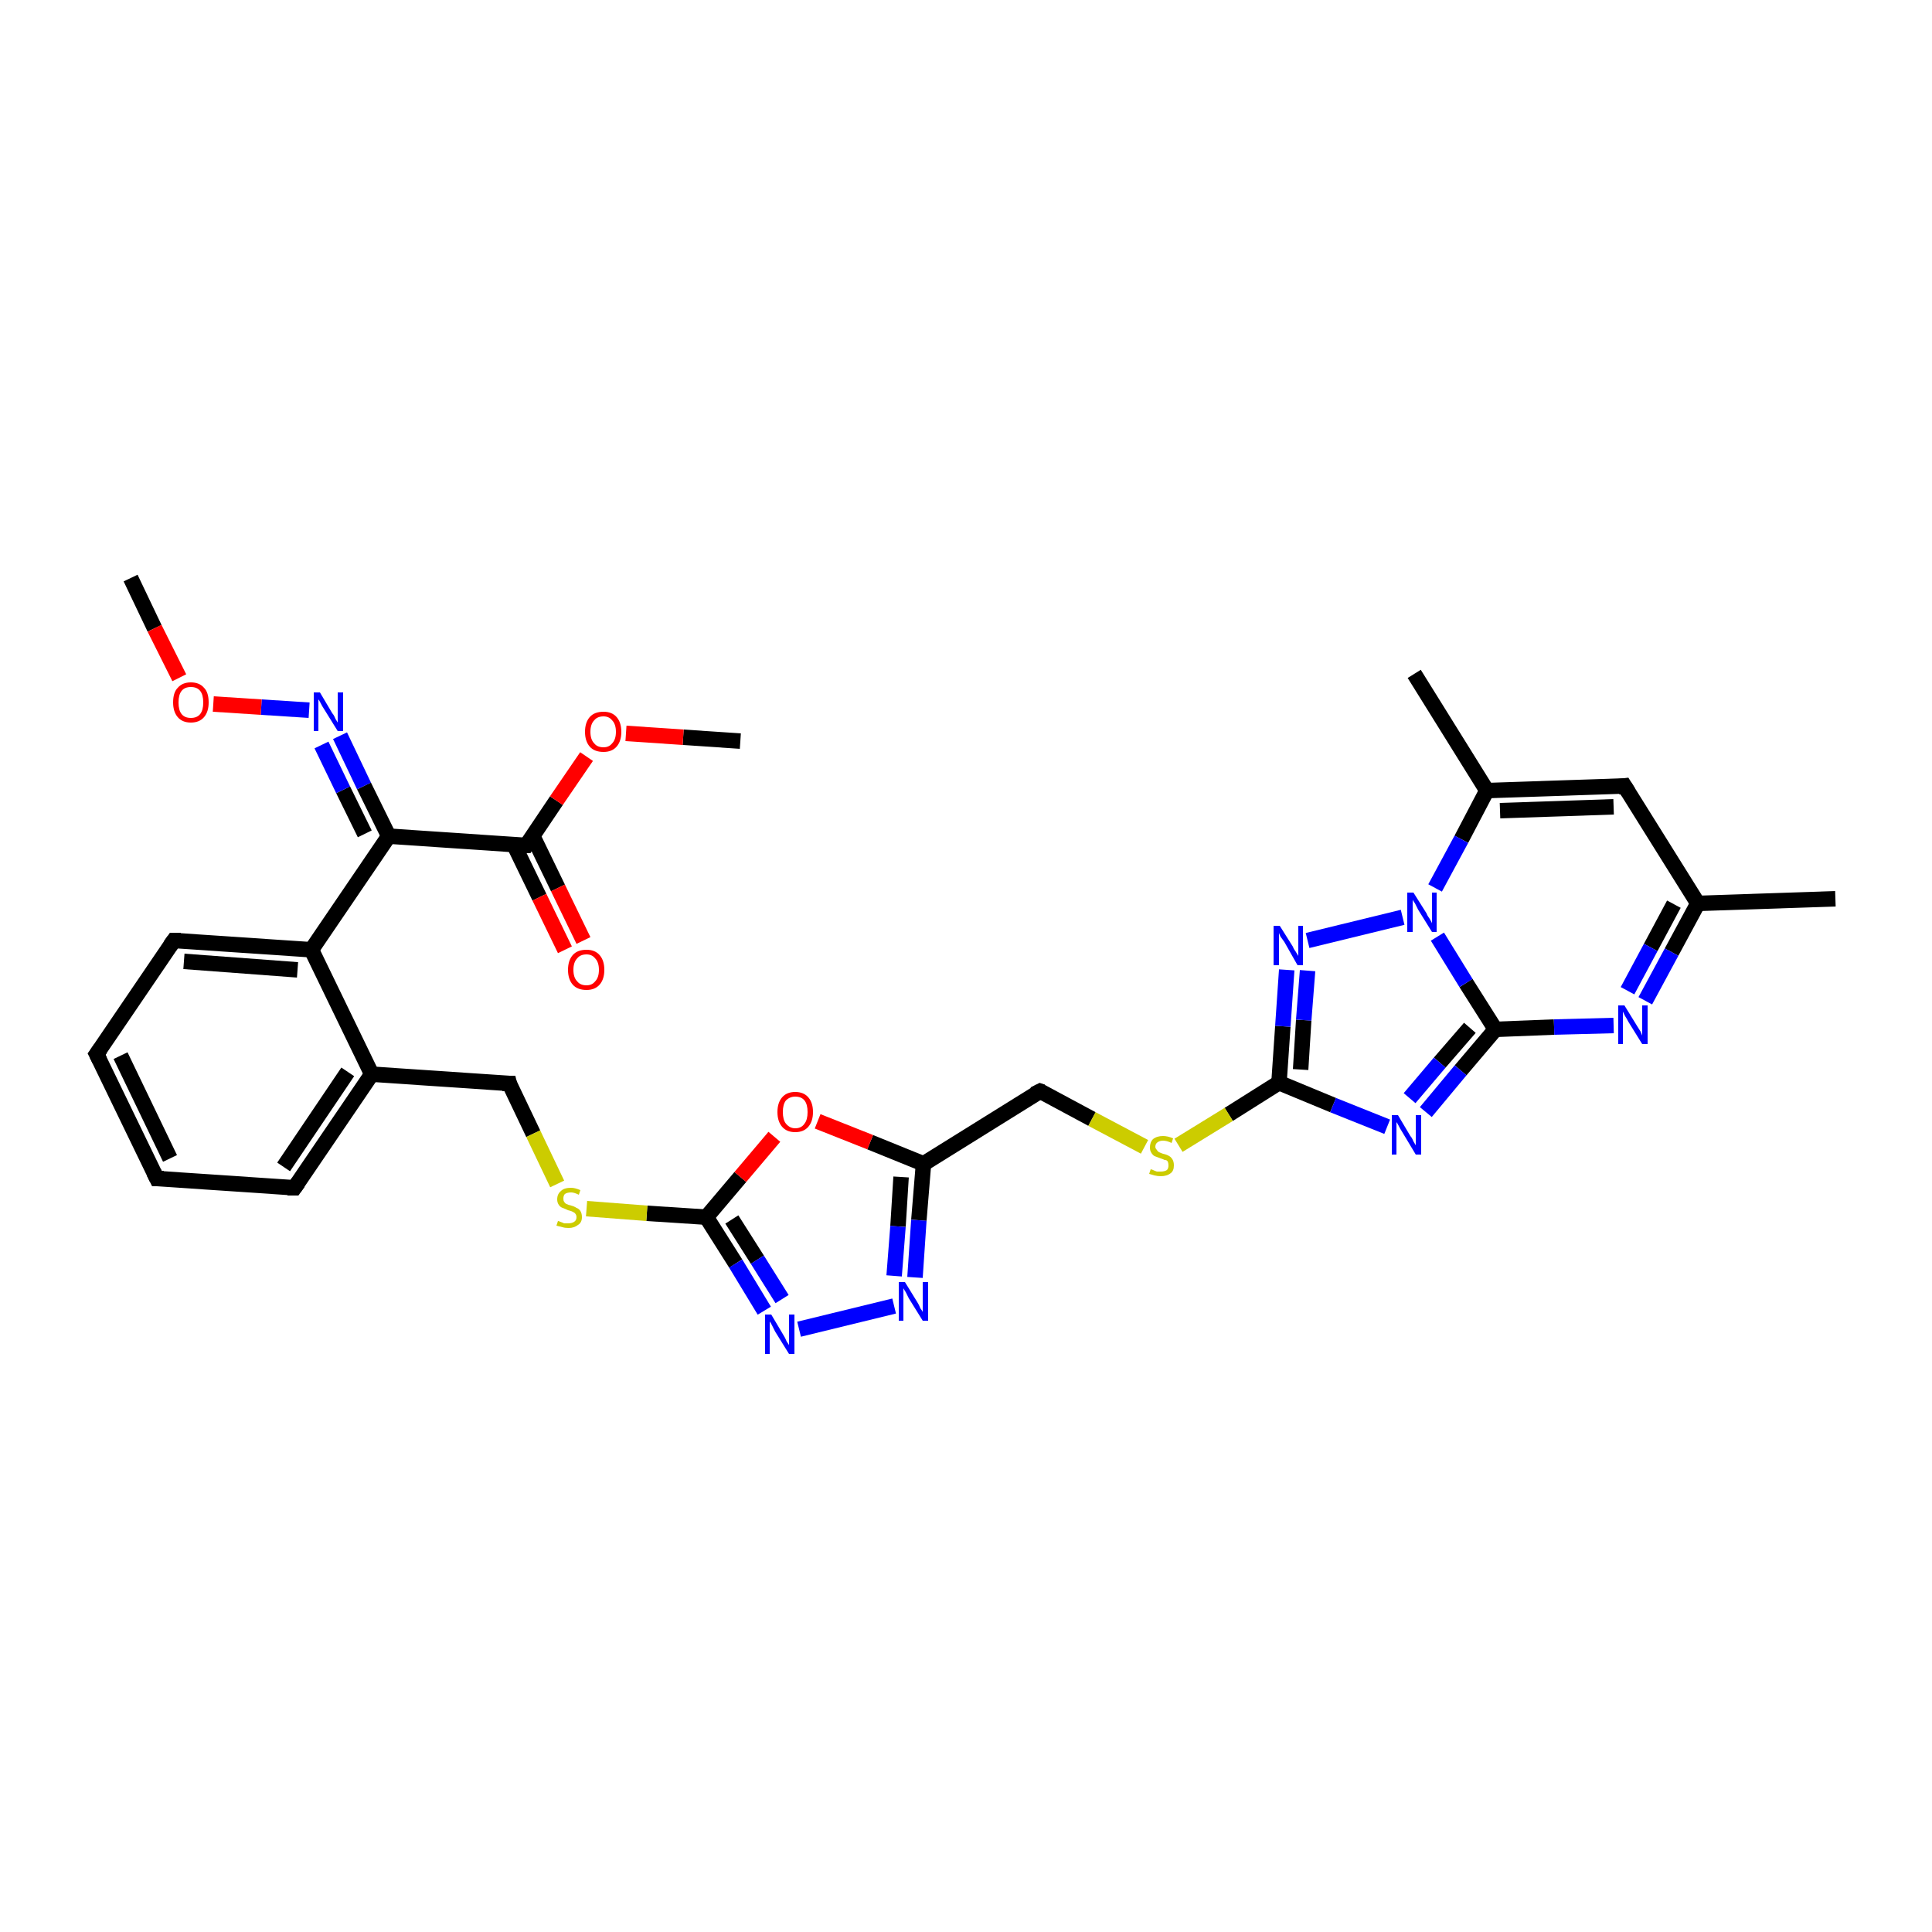 <?xml version='1.0' encoding='iso-8859-1'?>
<svg version='1.1' baseProfile='full'
              xmlns='http://www.w3.org/2000/svg'
                      xmlns:rdkit='http://www.rdkit.org/xml'
                      xmlns:xlink='http://www.w3.org/1999/xlink'
                  xml:space='preserve'
width='250px' height='250px' viewBox='0 0 250 250'>
<!-- END OF HEADER -->
<rect style='opacity:1.0;fill:#FFFFFF;stroke:none' width='250.0' height='250.0' x='0.0' y='0.0'> </rect>
<path class='bond-0 atom-0 atom-11' d='M 237.5,116.3 L 219.7,116.9' style='fill:none;fill-rule:evenodd;stroke:#000000;stroke-width:2.0px;stroke-linecap:butt;stroke-linejoin:miter;stroke-opacity:1' />
<path class='bond-1 atom-1 atom-12' d='M 183.0,87.2 L 192.4,102.3' style='fill:none;fill-rule:evenodd;stroke:#000000;stroke-width:2.0px;stroke-linecap:butt;stroke-linejoin:miter;stroke-opacity:1' />
<path class='bond-2 atom-2 atom-29' d='M 95.8,95.9 L 88.4,95.4' style='fill:none;fill-rule:evenodd;stroke:#000000;stroke-width:2.0px;stroke-linecap:butt;stroke-linejoin:miter;stroke-opacity:1' />
<path class='bond-2 atom-2 atom-29' d='M 88.4,95.4 L 81.0,94.9' style='fill:none;fill-rule:evenodd;stroke:#FF0000;stroke-width:2.0px;stroke-linecap:butt;stroke-linejoin:miter;stroke-opacity:1' />
<path class='bond-3 atom-3 atom-30' d='M 16.9,74.8 L 20.0,81.3' style='fill:none;fill-rule:evenodd;stroke:#000000;stroke-width:2.0px;stroke-linecap:butt;stroke-linejoin:miter;stroke-opacity:1' />
<path class='bond-3 atom-3 atom-30' d='M 20.0,81.3 L 23.2,87.7' style='fill:none;fill-rule:evenodd;stroke:#FF0000;stroke-width:2.0px;stroke-linecap:butt;stroke-linejoin:miter;stroke-opacity:1' />
<path class='bond-4 atom-4 atom-5' d='M 20.3,152.5 L 12.5,136.4' style='fill:none;fill-rule:evenodd;stroke:#000000;stroke-width:2.0px;stroke-linecap:butt;stroke-linejoin:miter;stroke-opacity:1' />
<path class='bond-4 atom-4 atom-5' d='M 22.0,149.9 L 15.6,136.6' style='fill:none;fill-rule:evenodd;stroke:#000000;stroke-width:2.0px;stroke-linecap:butt;stroke-linejoin:miter;stroke-opacity:1' />
<path class='bond-5 atom-4 atom-6' d='M 20.3,152.5 L 38.1,153.7' style='fill:none;fill-rule:evenodd;stroke:#000000;stroke-width:2.0px;stroke-linecap:butt;stroke-linejoin:miter;stroke-opacity:1' />
<path class='bond-6 atom-5 atom-7' d='M 12.5,136.4 L 22.5,121.7' style='fill:none;fill-rule:evenodd;stroke:#000000;stroke-width:2.0px;stroke-linecap:butt;stroke-linejoin:miter;stroke-opacity:1' />
<path class='bond-7 atom-6 atom-13' d='M 38.1,153.7 L 48.1,139.0' style='fill:none;fill-rule:evenodd;stroke:#000000;stroke-width:2.0px;stroke-linecap:butt;stroke-linejoin:miter;stroke-opacity:1' />
<path class='bond-7 atom-6 atom-13' d='M 36.7,151.0 L 45.0,138.7' style='fill:none;fill-rule:evenodd;stroke:#000000;stroke-width:2.0px;stroke-linecap:butt;stroke-linejoin:miter;stroke-opacity:1' />
<path class='bond-8 atom-7 atom-14' d='M 22.5,121.7 L 40.3,122.9' style='fill:none;fill-rule:evenodd;stroke:#000000;stroke-width:2.0px;stroke-linecap:butt;stroke-linejoin:miter;stroke-opacity:1' />
<path class='bond-8 atom-7 atom-14' d='M 23.8,124.4 L 38.5,125.5' style='fill:none;fill-rule:evenodd;stroke:#000000;stroke-width:2.0px;stroke-linecap:butt;stroke-linejoin:miter;stroke-opacity:1' />
<path class='bond-9 atom-8 atom-11' d='M 210.2,101.7 L 219.7,116.9' style='fill:none;fill-rule:evenodd;stroke:#000000;stroke-width:2.0px;stroke-linecap:butt;stroke-linejoin:miter;stroke-opacity:1' />
<path class='bond-10 atom-8 atom-12' d='M 210.2,101.7 L 192.4,102.3' style='fill:none;fill-rule:evenodd;stroke:#000000;stroke-width:2.0px;stroke-linecap:butt;stroke-linejoin:miter;stroke-opacity:1' />
<path class='bond-10 atom-8 atom-12' d='M 208.8,104.4 L 194.1,104.9' style='fill:none;fill-rule:evenodd;stroke:#000000;stroke-width:2.0px;stroke-linecap:butt;stroke-linejoin:miter;stroke-opacity:1' />
<path class='bond-11 atom-9 atom-13' d='M 65.9,140.2 L 48.1,139.0' style='fill:none;fill-rule:evenodd;stroke:#000000;stroke-width:2.0px;stroke-linecap:butt;stroke-linejoin:miter;stroke-opacity:1' />
<path class='bond-12 atom-9 atom-33' d='M 65.9,140.2 L 69.0,146.7' style='fill:none;fill-rule:evenodd;stroke:#000000;stroke-width:2.0px;stroke-linecap:butt;stroke-linejoin:miter;stroke-opacity:1' />
<path class='bond-12 atom-9 atom-33' d='M 69.0,146.7 L 72.1,153.2' style='fill:none;fill-rule:evenodd;stroke:#CCCC00;stroke-width:2.0px;stroke-linecap:butt;stroke-linejoin:miter;stroke-opacity:1' />
<path class='bond-13 atom-10 atom-15' d='M 134.6,141.2 L 119.5,150.6' style='fill:none;fill-rule:evenodd;stroke:#000000;stroke-width:2.0px;stroke-linecap:butt;stroke-linejoin:miter;stroke-opacity:1' />
<path class='bond-14 atom-10 atom-32' d='M 134.6,141.2 L 141.3,144.8' style='fill:none;fill-rule:evenodd;stroke:#000000;stroke-width:2.0px;stroke-linecap:butt;stroke-linejoin:miter;stroke-opacity:1' />
<path class='bond-14 atom-10 atom-32' d='M 141.3,144.8 L 148.1,148.4' style='fill:none;fill-rule:evenodd;stroke:#CCCC00;stroke-width:2.0px;stroke-linecap:butt;stroke-linejoin:miter;stroke-opacity:1' />
<path class='bond-15 atom-11 atom-21' d='M 219.7,116.9 L 216.3,123.2' style='fill:none;fill-rule:evenodd;stroke:#000000;stroke-width:2.0px;stroke-linecap:butt;stroke-linejoin:miter;stroke-opacity:1' />
<path class='bond-15 atom-11 atom-21' d='M 216.3,123.2 L 212.9,129.5' style='fill:none;fill-rule:evenodd;stroke:#0000FF;stroke-width:2.0px;stroke-linecap:butt;stroke-linejoin:miter;stroke-opacity:1' />
<path class='bond-15 atom-11 atom-21' d='M 216.6,117.0 L 213.6,122.6' style='fill:none;fill-rule:evenodd;stroke:#000000;stroke-width:2.0px;stroke-linecap:butt;stroke-linejoin:miter;stroke-opacity:1' />
<path class='bond-15 atom-11 atom-21' d='M 213.6,122.6 L 210.6,128.2' style='fill:none;fill-rule:evenodd;stroke:#0000FF;stroke-width:2.0px;stroke-linecap:butt;stroke-linejoin:miter;stroke-opacity:1' />
<path class='bond-16 atom-12 atom-27' d='M 192.4,102.3 L 189.1,108.6' style='fill:none;fill-rule:evenodd;stroke:#000000;stroke-width:2.0px;stroke-linecap:butt;stroke-linejoin:miter;stroke-opacity:1' />
<path class='bond-16 atom-12 atom-27' d='M 189.1,108.6 L 185.7,114.9' style='fill:none;fill-rule:evenodd;stroke:#0000FF;stroke-width:2.0px;stroke-linecap:butt;stroke-linejoin:miter;stroke-opacity:1' />
<path class='bond-17 atom-13 atom-14' d='M 48.1,139.0 L 40.3,122.9' style='fill:none;fill-rule:evenodd;stroke:#000000;stroke-width:2.0px;stroke-linecap:butt;stroke-linejoin:miter;stroke-opacity:1' />
<path class='bond-18 atom-14 atom-16' d='M 40.3,122.9 L 50.3,108.2' style='fill:none;fill-rule:evenodd;stroke:#000000;stroke-width:2.0px;stroke-linecap:butt;stroke-linejoin:miter;stroke-opacity:1' />
<path class='bond-19 atom-15 atom-23' d='M 119.5,150.6 L 118.9,157.9' style='fill:none;fill-rule:evenodd;stroke:#000000;stroke-width:2.0px;stroke-linecap:butt;stroke-linejoin:miter;stroke-opacity:1' />
<path class='bond-19 atom-15 atom-23' d='M 118.9,157.9 L 118.4,165.3' style='fill:none;fill-rule:evenodd;stroke:#0000FF;stroke-width:2.0px;stroke-linecap:butt;stroke-linejoin:miter;stroke-opacity:1' />
<path class='bond-19 atom-15 atom-23' d='M 116.6,152.3 L 116.2,158.7' style='fill:none;fill-rule:evenodd;stroke:#000000;stroke-width:2.0px;stroke-linecap:butt;stroke-linejoin:miter;stroke-opacity:1' />
<path class='bond-19 atom-15 atom-23' d='M 116.2,158.7 L 115.7,165.1' style='fill:none;fill-rule:evenodd;stroke:#0000FF;stroke-width:2.0px;stroke-linecap:butt;stroke-linejoin:miter;stroke-opacity:1' />
<path class='bond-20 atom-15 atom-31' d='M 119.5,150.6 L 112.6,147.8' style='fill:none;fill-rule:evenodd;stroke:#000000;stroke-width:2.0px;stroke-linecap:butt;stroke-linejoin:miter;stroke-opacity:1' />
<path class='bond-20 atom-15 atom-31' d='M 112.6,147.8 L 105.8,145.1' style='fill:none;fill-rule:evenodd;stroke:#FF0000;stroke-width:2.0px;stroke-linecap:butt;stroke-linejoin:miter;stroke-opacity:1' />
<path class='bond-21 atom-16 atom-17' d='M 50.3,108.2 L 68.1,109.4' style='fill:none;fill-rule:evenodd;stroke:#000000;stroke-width:2.0px;stroke-linecap:butt;stroke-linejoin:miter;stroke-opacity:1' />
<path class='bond-22 atom-16 atom-26' d='M 50.3,108.2 L 47.1,101.7' style='fill:none;fill-rule:evenodd;stroke:#000000;stroke-width:2.0px;stroke-linecap:butt;stroke-linejoin:miter;stroke-opacity:1' />
<path class='bond-22 atom-16 atom-26' d='M 47.1,101.7 L 44.0,95.2' style='fill:none;fill-rule:evenodd;stroke:#0000FF;stroke-width:2.0px;stroke-linecap:butt;stroke-linejoin:miter;stroke-opacity:1' />
<path class='bond-22 atom-16 atom-26' d='M 47.2,107.9 L 44.4,102.2' style='fill:none;fill-rule:evenodd;stroke:#000000;stroke-width:2.0px;stroke-linecap:butt;stroke-linejoin:miter;stroke-opacity:1' />
<path class='bond-22 atom-16 atom-26' d='M 44.4,102.2 L 41.6,96.4' style='fill:none;fill-rule:evenodd;stroke:#0000FF;stroke-width:2.0px;stroke-linecap:butt;stroke-linejoin:miter;stroke-opacity:1' />
<path class='bond-23 atom-17 atom-28' d='M 66.5,109.3 L 69.8,116.1' style='fill:none;fill-rule:evenodd;stroke:#000000;stroke-width:2.0px;stroke-linecap:butt;stroke-linejoin:miter;stroke-opacity:1' />
<path class='bond-23 atom-17 atom-28' d='M 69.8,116.1 L 73.1,122.9' style='fill:none;fill-rule:evenodd;stroke:#FF0000;stroke-width:2.0px;stroke-linecap:butt;stroke-linejoin:miter;stroke-opacity:1' />
<path class='bond-23 atom-17 atom-28' d='M 68.9,108.1 L 72.2,114.9' style='fill:none;fill-rule:evenodd;stroke:#000000;stroke-width:2.0px;stroke-linecap:butt;stroke-linejoin:miter;stroke-opacity:1' />
<path class='bond-23 atom-17 atom-28' d='M 72.2,114.9 L 75.5,121.7' style='fill:none;fill-rule:evenodd;stroke:#FF0000;stroke-width:2.0px;stroke-linecap:butt;stroke-linejoin:miter;stroke-opacity:1' />
<path class='bond-24 atom-17 atom-29' d='M 68.1,109.4 L 72.0,103.6' style='fill:none;fill-rule:evenodd;stroke:#000000;stroke-width:2.0px;stroke-linecap:butt;stroke-linejoin:miter;stroke-opacity:1' />
<path class='bond-24 atom-17 atom-29' d='M 72.0,103.6 L 75.9,97.9' style='fill:none;fill-rule:evenodd;stroke:#FF0000;stroke-width:2.0px;stroke-linecap:butt;stroke-linejoin:miter;stroke-opacity:1' />
<path class='bond-25 atom-18 atom-21' d='M 193.5,133.2 L 201.1,132.9' style='fill:none;fill-rule:evenodd;stroke:#000000;stroke-width:2.0px;stroke-linecap:butt;stroke-linejoin:miter;stroke-opacity:1' />
<path class='bond-25 atom-18 atom-21' d='M 201.1,132.9 L 208.8,132.7' style='fill:none;fill-rule:evenodd;stroke:#0000FF;stroke-width:2.0px;stroke-linecap:butt;stroke-linejoin:miter;stroke-opacity:1' />
<path class='bond-26 atom-18 atom-22' d='M 193.5,133.2 L 189.0,138.5' style='fill:none;fill-rule:evenodd;stroke:#000000;stroke-width:2.0px;stroke-linecap:butt;stroke-linejoin:miter;stroke-opacity:1' />
<path class='bond-26 atom-18 atom-22' d='M 189.0,138.5 L 184.5,143.9' style='fill:none;fill-rule:evenodd;stroke:#0000FF;stroke-width:2.0px;stroke-linecap:butt;stroke-linejoin:miter;stroke-opacity:1' />
<path class='bond-26 atom-18 atom-22' d='M 190.2,133.0 L 186.3,137.5' style='fill:none;fill-rule:evenodd;stroke:#000000;stroke-width:2.0px;stroke-linecap:butt;stroke-linejoin:miter;stroke-opacity:1' />
<path class='bond-26 atom-18 atom-22' d='M 186.3,137.5 L 182.4,142.1' style='fill:none;fill-rule:evenodd;stroke:#0000FF;stroke-width:2.0px;stroke-linecap:butt;stroke-linejoin:miter;stroke-opacity:1' />
<path class='bond-27 atom-18 atom-27' d='M 193.5,133.2 L 189.7,127.2' style='fill:none;fill-rule:evenodd;stroke:#000000;stroke-width:2.0px;stroke-linecap:butt;stroke-linejoin:miter;stroke-opacity:1' />
<path class='bond-27 atom-18 atom-27' d='M 189.7,127.2 L 186.0,121.2' style='fill:none;fill-rule:evenodd;stroke:#0000FF;stroke-width:2.0px;stroke-linecap:butt;stroke-linejoin:miter;stroke-opacity:1' />
<path class='bond-28 atom-19 atom-22' d='M 165.5,140.1 L 172.5,143.0' style='fill:none;fill-rule:evenodd;stroke:#000000;stroke-width:2.0px;stroke-linecap:butt;stroke-linejoin:miter;stroke-opacity:1' />
<path class='bond-28 atom-19 atom-22' d='M 172.5,143.0 L 179.5,145.8' style='fill:none;fill-rule:evenodd;stroke:#0000FF;stroke-width:2.0px;stroke-linecap:butt;stroke-linejoin:miter;stroke-opacity:1' />
<path class='bond-29 atom-19 atom-25' d='M 165.5,140.1 L 166.0,132.8' style='fill:none;fill-rule:evenodd;stroke:#000000;stroke-width:2.0px;stroke-linecap:butt;stroke-linejoin:miter;stroke-opacity:1' />
<path class='bond-29 atom-19 atom-25' d='M 166.0,132.8 L 166.5,125.5' style='fill:none;fill-rule:evenodd;stroke:#0000FF;stroke-width:2.0px;stroke-linecap:butt;stroke-linejoin:miter;stroke-opacity:1' />
<path class='bond-29 atom-19 atom-25' d='M 168.3,138.4 L 168.7,132.0' style='fill:none;fill-rule:evenodd;stroke:#000000;stroke-width:2.0px;stroke-linecap:butt;stroke-linejoin:miter;stroke-opacity:1' />
<path class='bond-29 atom-19 atom-25' d='M 168.7,132.0 L 169.2,125.6' style='fill:none;fill-rule:evenodd;stroke:#0000FF;stroke-width:2.0px;stroke-linecap:butt;stroke-linejoin:miter;stroke-opacity:1' />
<path class='bond-30 atom-19 atom-32' d='M 165.5,140.1 L 159.0,144.2' style='fill:none;fill-rule:evenodd;stroke:#000000;stroke-width:2.0px;stroke-linecap:butt;stroke-linejoin:miter;stroke-opacity:1' />
<path class='bond-30 atom-19 atom-32' d='M 159.0,144.2 L 152.5,148.2' style='fill:none;fill-rule:evenodd;stroke:#CCCC00;stroke-width:2.0px;stroke-linecap:butt;stroke-linejoin:miter;stroke-opacity:1' />
<path class='bond-31 atom-20 atom-24' d='M 91.4,157.5 L 95.2,163.5' style='fill:none;fill-rule:evenodd;stroke:#000000;stroke-width:2.0px;stroke-linecap:butt;stroke-linejoin:miter;stroke-opacity:1' />
<path class='bond-31 atom-20 atom-24' d='M 95.2,163.5 L 98.9,169.6' style='fill:none;fill-rule:evenodd;stroke:#0000FF;stroke-width:2.0px;stroke-linecap:butt;stroke-linejoin:miter;stroke-opacity:1' />
<path class='bond-31 atom-20 atom-24' d='M 94.7,157.8 L 98.0,163.0' style='fill:none;fill-rule:evenodd;stroke:#000000;stroke-width:2.0px;stroke-linecap:butt;stroke-linejoin:miter;stroke-opacity:1' />
<path class='bond-31 atom-20 atom-24' d='M 98.0,163.0 L 101.2,168.1' style='fill:none;fill-rule:evenodd;stroke:#0000FF;stroke-width:2.0px;stroke-linecap:butt;stroke-linejoin:miter;stroke-opacity:1' />
<path class='bond-32 atom-20 atom-31' d='M 91.4,157.5 L 95.8,152.3' style='fill:none;fill-rule:evenodd;stroke:#000000;stroke-width:2.0px;stroke-linecap:butt;stroke-linejoin:miter;stroke-opacity:1' />
<path class='bond-32 atom-20 atom-31' d='M 95.8,152.3 L 100.2,147.1' style='fill:none;fill-rule:evenodd;stroke:#FF0000;stroke-width:2.0px;stroke-linecap:butt;stroke-linejoin:miter;stroke-opacity:1' />
<path class='bond-33 atom-20 atom-33' d='M 91.4,157.5 L 83.7,157.0' style='fill:none;fill-rule:evenodd;stroke:#000000;stroke-width:2.0px;stroke-linecap:butt;stroke-linejoin:miter;stroke-opacity:1' />
<path class='bond-33 atom-20 atom-33' d='M 83.7,157.0 L 75.9,156.4' style='fill:none;fill-rule:evenodd;stroke:#CCCC00;stroke-width:2.0px;stroke-linecap:butt;stroke-linejoin:miter;stroke-opacity:1' />
<path class='bond-34 atom-23 atom-24' d='M 115.7,169.0 L 103.4,172.0' style='fill:none;fill-rule:evenodd;stroke:#0000FF;stroke-width:2.0px;stroke-linecap:butt;stroke-linejoin:miter;stroke-opacity:1' />
<path class='bond-35 atom-25 atom-27' d='M 169.2,121.7 L 181.5,118.7' style='fill:none;fill-rule:evenodd;stroke:#0000FF;stroke-width:2.0px;stroke-linecap:butt;stroke-linejoin:miter;stroke-opacity:1' />
<path class='bond-36 atom-26 atom-30' d='M 40.0,91.9 L 33.8,91.5' style='fill:none;fill-rule:evenodd;stroke:#0000FF;stroke-width:2.0px;stroke-linecap:butt;stroke-linejoin:miter;stroke-opacity:1' />
<path class='bond-36 atom-26 atom-30' d='M 33.8,91.5 L 27.6,91.1' style='fill:none;fill-rule:evenodd;stroke:#FF0000;stroke-width:2.0px;stroke-linecap:butt;stroke-linejoin:miter;stroke-opacity:1' />
<path d='M 19.9,151.7 L 20.3,152.5 L 21.2,152.5' style='fill:none;stroke:#000000;stroke-width:2.0px;stroke-linecap:butt;stroke-linejoin:miter;stroke-opacity:1;' />
<path d='M 12.9,137.2 L 12.5,136.4 L 13.0,135.7' style='fill:none;stroke:#000000;stroke-width:2.0px;stroke-linecap:butt;stroke-linejoin:miter;stroke-opacity:1;' />
<path d='M 37.2,153.7 L 38.1,153.7 L 38.6,153.0' style='fill:none;stroke:#000000;stroke-width:2.0px;stroke-linecap:butt;stroke-linejoin:miter;stroke-opacity:1;' />
<path d='M 22.0,122.4 L 22.5,121.7 L 23.4,121.7' style='fill:none;stroke:#000000;stroke-width:2.0px;stroke-linecap:butt;stroke-linejoin:miter;stroke-opacity:1;' />
<path d='M 210.7,102.5 L 210.2,101.7 L 209.4,101.8' style='fill:none;stroke:#000000;stroke-width:2.0px;stroke-linecap:butt;stroke-linejoin:miter;stroke-opacity:1;' />
<path d='M 65.0,140.2 L 65.9,140.2 L 66.0,140.6' style='fill:none;stroke:#000000;stroke-width:2.0px;stroke-linecap:butt;stroke-linejoin:miter;stroke-opacity:1;' />
<path d='M 133.8,141.6 L 134.6,141.2 L 134.9,141.3' style='fill:none;stroke:#000000;stroke-width:2.0px;stroke-linecap:butt;stroke-linejoin:miter;stroke-opacity:1;' />
<path d='M 67.2,109.4 L 68.1,109.4 L 68.3,109.1' style='fill:none;stroke:#000000;stroke-width:2.0px;stroke-linecap:butt;stroke-linejoin:miter;stroke-opacity:1;' />
<path class='atom-21' d='M 210.2 130.1
L 211.8 132.7
Q 212.0 133.0, 212.3 133.5
Q 212.5 134.0, 212.5 134.0
L 212.5 130.1
L 213.2 130.1
L 213.2 135.1
L 212.5 135.1
L 210.7 132.2
Q 210.5 131.8, 210.3 131.5
Q 210.1 131.1, 210.0 130.9
L 210.0 135.1
L 209.4 135.1
L 209.4 130.1
L 210.2 130.1
' fill='#0000FF'/>
<path class='atom-22' d='M 180.9 144.3
L 182.5 147.0
Q 182.7 147.2, 182.9 147.7
Q 183.2 148.2, 183.2 148.2
L 183.2 144.3
L 183.9 144.3
L 183.9 149.4
L 183.2 149.4
L 181.4 146.4
Q 181.2 146.1, 181.0 145.7
Q 180.8 145.3, 180.7 145.2
L 180.7 149.4
L 180.1 149.4
L 180.1 144.3
L 180.9 144.3
' fill='#0000FF'/>
<path class='atom-23' d='M 117.1 165.9
L 118.7 168.5
Q 118.9 168.8, 119.1 169.3
Q 119.4 169.7, 119.4 169.8
L 119.4 165.9
L 120.1 165.9
L 120.1 170.9
L 119.4 170.9
L 117.6 168.0
Q 117.4 167.6, 117.2 167.2
Q 117.0 166.9, 116.9 166.7
L 116.9 170.9
L 116.3 170.9
L 116.3 165.9
L 117.1 165.9
' fill='#0000FF'/>
<path class='atom-24' d='M 99.8 170.1
L 101.4 172.8
Q 101.6 173.1, 101.8 173.6
Q 102.1 174.0, 102.1 174.1
L 102.1 170.1
L 102.8 170.1
L 102.8 175.2
L 102.1 175.2
L 100.3 172.3
Q 100.1 171.9, 99.9 171.5
Q 99.7 171.1, 99.6 171.0
L 99.6 175.2
L 99.0 175.2
L 99.0 170.1
L 99.8 170.1
' fill='#0000FF'/>
<path class='atom-25' d='M 165.6 119.8
L 167.3 122.5
Q 167.4 122.8, 167.7 123.2
Q 168.0 123.7, 168.0 123.7
L 168.0 119.8
L 168.6 119.8
L 168.6 124.9
L 167.9 124.9
L 166.2 121.9
Q 166.0 121.6, 165.7 121.2
Q 165.5 120.8, 165.5 120.7
L 165.5 124.9
L 164.8 124.9
L 164.8 119.8
L 165.6 119.8
' fill='#0000FF'/>
<path class='atom-26' d='M 41.4 89.6
L 43.0 92.3
Q 43.2 92.5, 43.4 93.0
Q 43.7 93.5, 43.7 93.5
L 43.7 89.6
L 44.4 89.6
L 44.4 94.6
L 43.7 94.6
L 41.9 91.7
Q 41.7 91.4, 41.5 91.0
Q 41.3 90.6, 41.2 90.5
L 41.2 94.6
L 40.6 94.6
L 40.6 89.6
L 41.4 89.6
' fill='#0000FF'/>
<path class='atom-27' d='M 182.9 115.5
L 184.6 118.2
Q 184.7 118.5, 185.0 118.9
Q 185.3 119.4, 185.3 119.5
L 185.3 115.5
L 185.9 115.5
L 185.9 120.6
L 185.3 120.6
L 183.5 117.7
Q 183.3 117.3, 183.1 116.9
Q 182.8 116.5, 182.8 116.4
L 182.8 120.6
L 182.1 120.6
L 182.1 115.5
L 182.9 115.5
' fill='#0000FF'/>
<path class='atom-28' d='M 73.5 125.5
Q 73.5 124.3, 74.1 123.6
Q 74.7 122.9, 75.9 122.9
Q 77.0 122.9, 77.6 123.6
Q 78.2 124.3, 78.2 125.5
Q 78.2 126.7, 77.6 127.4
Q 77.0 128.1, 75.9 128.1
Q 74.7 128.1, 74.1 127.4
Q 73.5 126.7, 73.5 125.5
M 75.9 127.5
Q 76.6 127.5, 77.0 127.0
Q 77.5 126.5, 77.5 125.5
Q 77.5 124.5, 77.0 124.0
Q 76.6 123.5, 75.9 123.5
Q 75.1 123.5, 74.7 124.0
Q 74.2 124.5, 74.2 125.5
Q 74.2 126.5, 74.7 127.0
Q 75.1 127.5, 75.9 127.5
' fill='#FF0000'/>
<path class='atom-29' d='M 75.7 94.7
Q 75.7 93.5, 76.3 92.8
Q 76.9 92.1, 78.1 92.1
Q 79.2 92.1, 79.8 92.8
Q 80.4 93.5, 80.4 94.7
Q 80.4 95.9, 79.8 96.6
Q 79.2 97.3, 78.1 97.3
Q 76.9 97.3, 76.3 96.6
Q 75.7 95.9, 75.7 94.7
M 78.1 96.7
Q 78.8 96.7, 79.2 96.2
Q 79.7 95.7, 79.7 94.7
Q 79.7 93.7, 79.2 93.2
Q 78.8 92.7, 78.1 92.7
Q 77.3 92.7, 76.9 93.2
Q 76.4 93.7, 76.4 94.7
Q 76.4 95.7, 76.9 96.2
Q 77.3 96.7, 78.1 96.7
' fill='#FF0000'/>
<path class='atom-30' d='M 22.4 90.9
Q 22.4 89.6, 23.0 89.0
Q 23.6 88.3, 24.7 88.3
Q 25.8 88.3, 26.4 89.0
Q 27.0 89.6, 27.0 90.9
Q 27.0 92.1, 26.4 92.8
Q 25.8 93.5, 24.7 93.5
Q 23.6 93.5, 23.0 92.8
Q 22.4 92.1, 22.4 90.9
M 24.7 92.9
Q 25.5 92.9, 25.9 92.4
Q 26.3 91.9, 26.3 90.9
Q 26.3 89.9, 25.9 89.4
Q 25.5 88.9, 24.7 88.9
Q 23.9 88.9, 23.5 89.4
Q 23.1 89.9, 23.1 90.9
Q 23.1 91.9, 23.5 92.4
Q 23.9 92.9, 24.7 92.9
' fill='#FF0000'/>
<path class='atom-31' d='M 100.6 143.9
Q 100.6 142.7, 101.2 142.0
Q 101.8 141.3, 102.9 141.3
Q 104.0 141.3, 104.6 142.0
Q 105.2 142.7, 105.2 143.9
Q 105.2 145.1, 104.6 145.8
Q 104.0 146.5, 102.9 146.5
Q 101.8 146.5, 101.2 145.8
Q 100.6 145.1, 100.6 143.9
M 102.9 146.0
Q 103.7 146.0, 104.1 145.4
Q 104.5 144.9, 104.5 143.9
Q 104.5 142.9, 104.1 142.4
Q 103.7 141.9, 102.9 141.9
Q 102.2 141.9, 101.7 142.4
Q 101.3 142.9, 101.3 143.9
Q 101.3 144.9, 101.7 145.4
Q 102.2 146.0, 102.9 146.0
' fill='#FF0000'/>
<path class='atom-32' d='M 148.9 151.3
Q 148.9 151.3, 149.2 151.4
Q 149.4 151.5, 149.7 151.6
Q 149.9 151.6, 150.2 151.6
Q 150.7 151.6, 151.0 151.4
Q 151.2 151.2, 151.2 150.8
Q 151.2 150.5, 151.1 150.3
Q 151.0 150.1, 150.7 150.1
Q 150.5 150.0, 150.2 149.9
Q 149.7 149.7, 149.4 149.6
Q 149.2 149.5, 149.0 149.2
Q 148.8 148.9, 148.8 148.5
Q 148.8 147.8, 149.2 147.4
Q 149.7 147.0, 150.5 147.0
Q 151.1 147.0, 151.8 147.3
L 151.6 147.9
Q 151.0 147.6, 150.5 147.6
Q 150.1 147.6, 149.8 147.8
Q 149.5 148.0, 149.5 148.4
Q 149.5 148.6, 149.7 148.8
Q 149.8 149.0, 150.0 149.1
Q 150.2 149.2, 150.5 149.3
Q 151.0 149.4, 151.3 149.6
Q 151.5 149.7, 151.7 150.0
Q 151.9 150.3, 151.9 150.8
Q 151.9 151.5, 151.5 151.8
Q 151.0 152.2, 150.2 152.2
Q 149.8 152.2, 149.4 152.1
Q 149.1 152.0, 148.7 151.9
L 148.9 151.3
' fill='#CCCC00'/>
<path class='atom-33' d='M 72.2 158.0
Q 72.3 158.0, 72.5 158.1
Q 72.8 158.2, 73.0 158.3
Q 73.3 158.3, 73.5 158.3
Q 74.0 158.3, 74.3 158.1
Q 74.6 157.9, 74.6 157.5
Q 74.6 157.2, 74.4 157.0
Q 74.3 156.9, 74.1 156.8
Q 73.9 156.7, 73.5 156.6
Q 73.1 156.4, 72.8 156.3
Q 72.5 156.2, 72.3 155.9
Q 72.1 155.6, 72.1 155.2
Q 72.1 154.5, 72.6 154.1
Q 73.0 153.7, 73.9 153.7
Q 74.4 153.7, 75.1 154.0
L 74.9 154.6
Q 74.3 154.3, 73.9 154.3
Q 73.4 154.3, 73.1 154.5
Q 72.9 154.7, 72.9 155.1
Q 72.9 155.4, 73.0 155.5
Q 73.1 155.7, 73.3 155.8
Q 73.5 155.9, 73.9 156.0
Q 74.3 156.1, 74.6 156.3
Q 74.9 156.4, 75.1 156.7
Q 75.3 157.0, 75.3 157.5
Q 75.3 158.2, 74.8 158.5
Q 74.3 158.9, 73.6 158.9
Q 73.1 158.9, 72.8 158.8
Q 72.4 158.7, 72.0 158.6
L 72.2 158.0
' fill='#CCCC00'/>
</svg>
